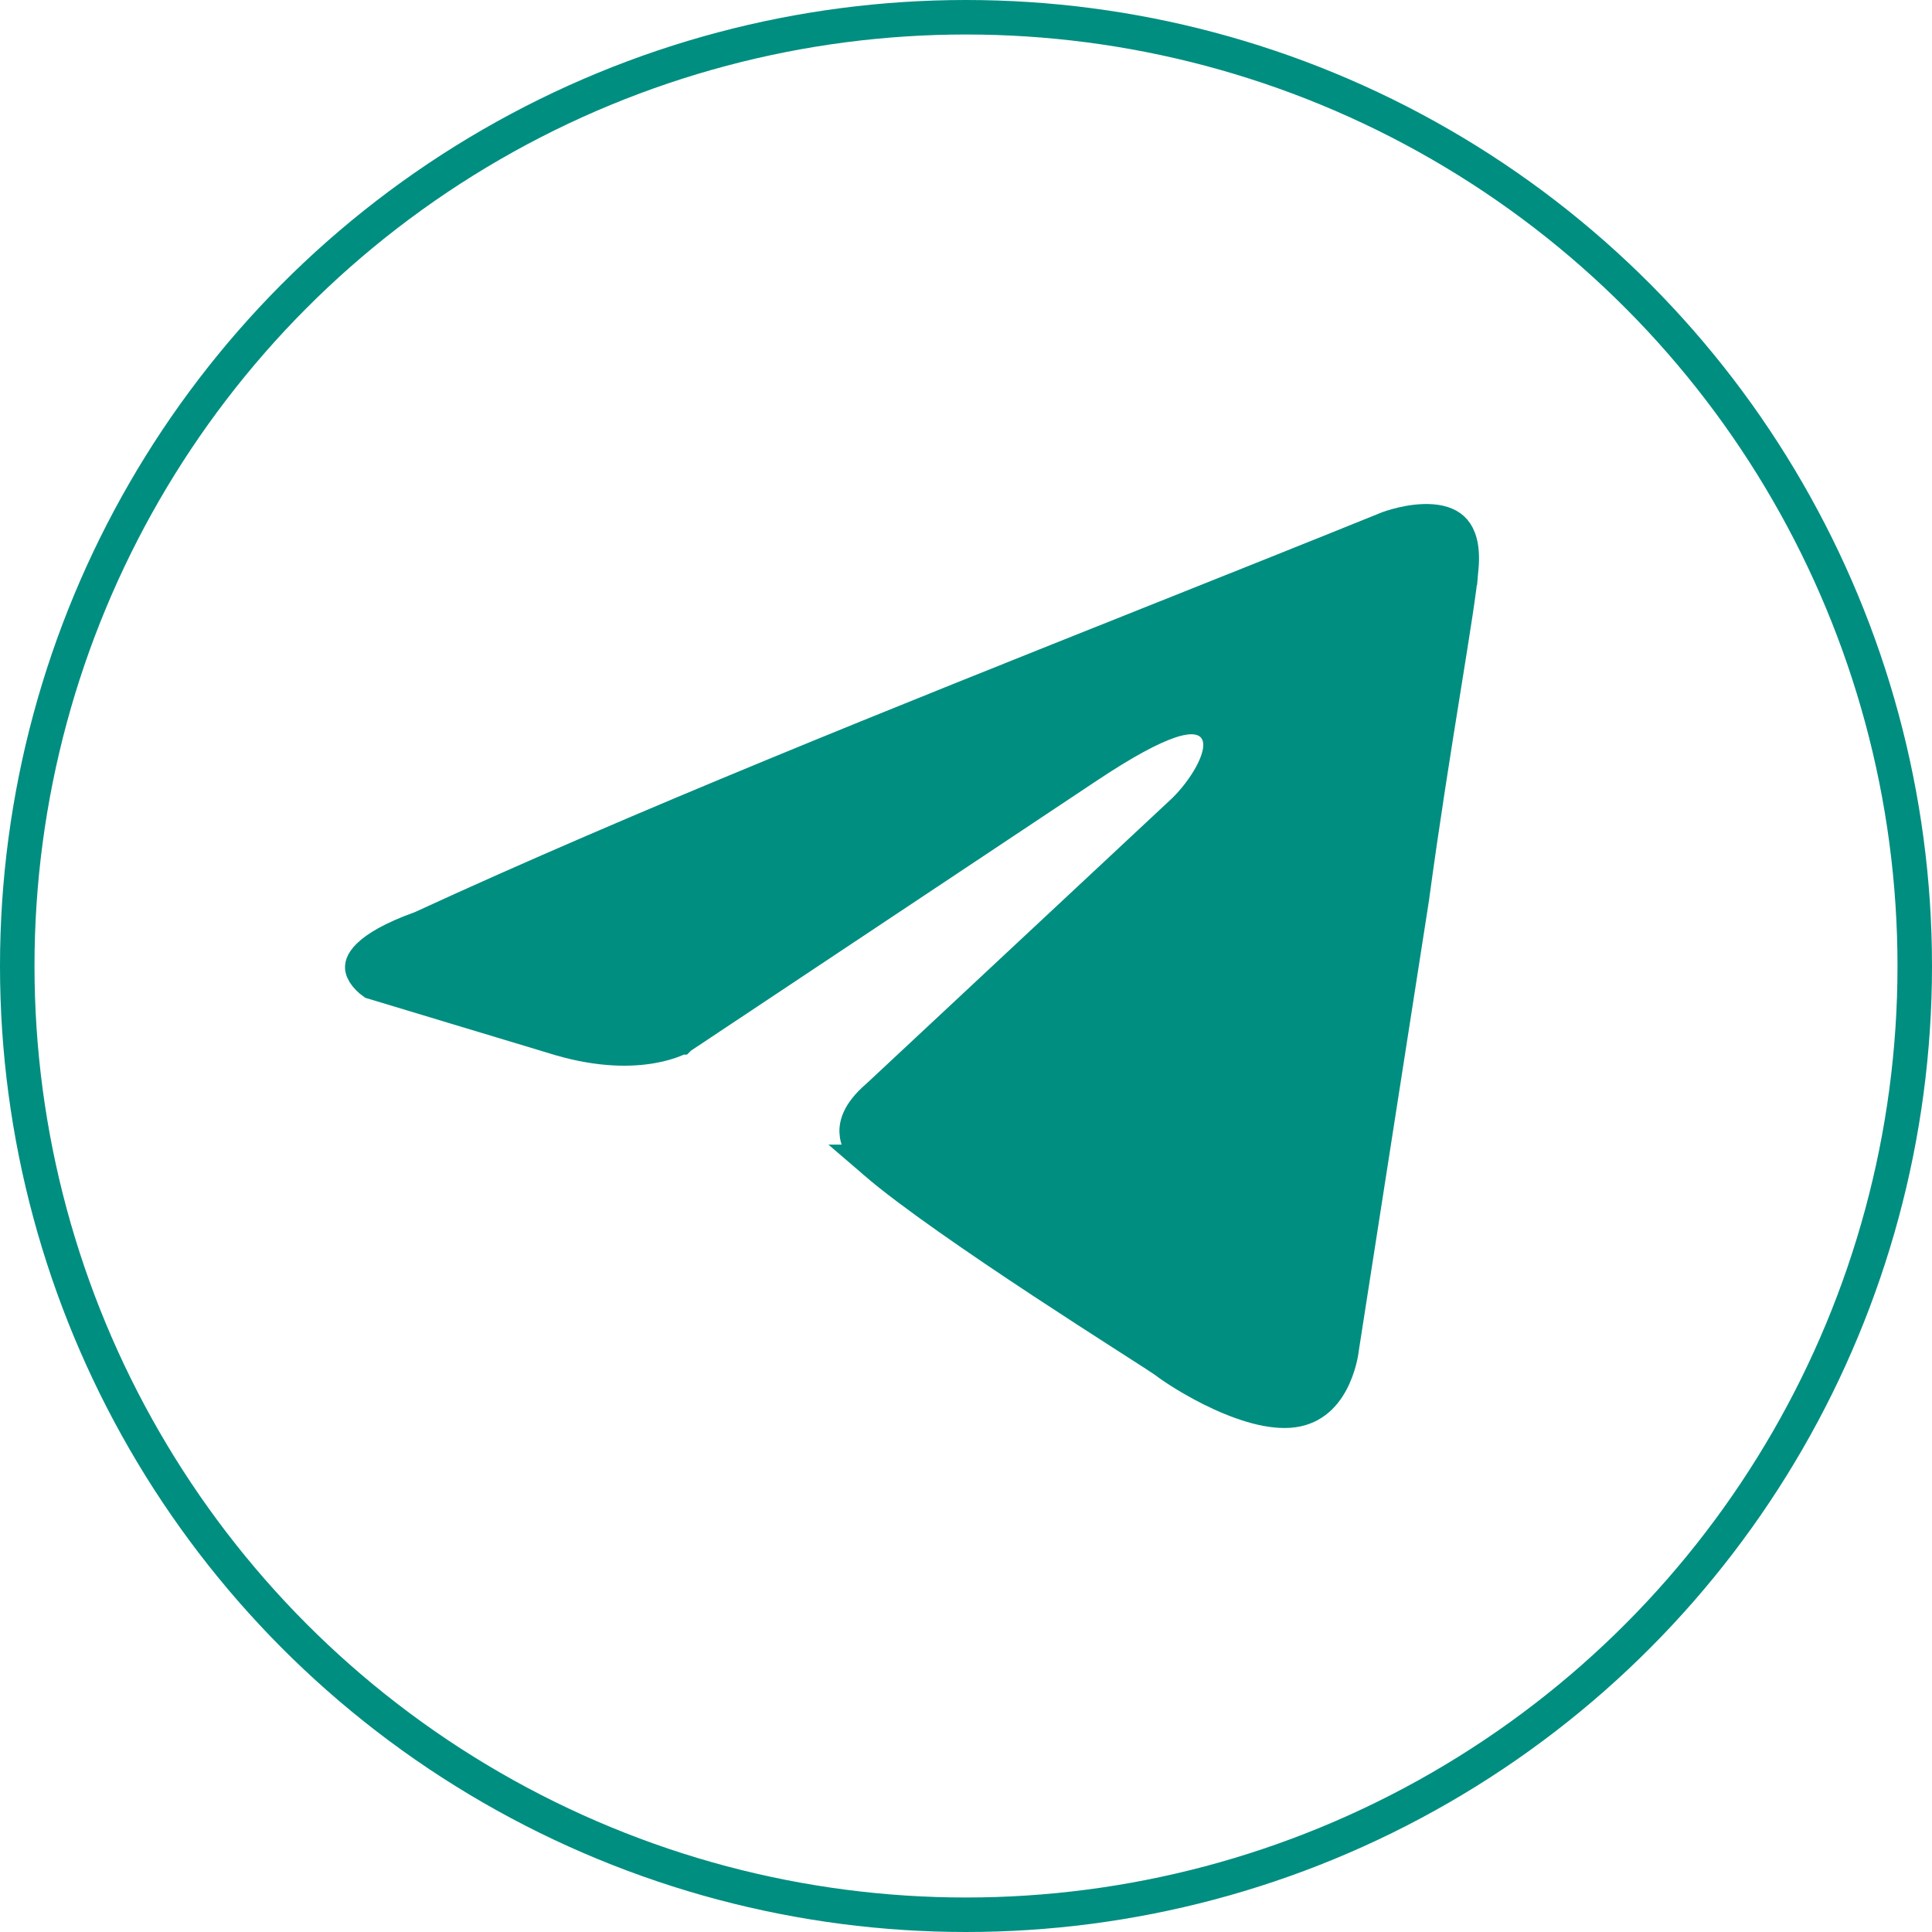<?xml version="1.0" encoding="UTF-8"?> <svg xmlns="http://www.w3.org/2000/svg" width="56" height="56" viewBox="0 0 56 56" fill="none"> <circle cx="28" cy="28" r="27.5" stroke="#008E81"></circle> <path d="M42.357 16.457L42.356 16.457L42.356 16.465C42.316 17.006 42.118 18.241 41.849 19.915L41.833 20.014C41.559 21.72 41.22 23.836 40.924 26.035L38.898 39.031L38.895 39.047L38.894 39.062L38.894 39.063L38.894 39.063V39.063L38.894 39.063L38.894 39.064L38.893 39.072C38.892 39.082 38.889 39.098 38.886 39.119C38.88 39.162 38.87 39.226 38.853 39.305C38.818 39.465 38.759 39.678 38.661 39.897C38.462 40.34 38.139 40.737 37.596 40.855C37.007 40.984 36.188 40.759 35.387 40.392C34.61 40.036 33.968 39.601 33.788 39.46L33.782 39.455L33.775 39.45C33.691 39.389 33.36 39.176 32.894 38.877C32.796 38.814 32.693 38.748 32.584 38.678C31.942 38.266 31.096 37.721 30.196 37.128C28.386 35.934 26.387 34.564 25.359 33.678L25.36 33.678L25.355 33.674C25.096 33.457 24.886 33.182 24.84 32.9C24.802 32.665 24.857 32.288 25.443 31.786L25.451 31.779L25.459 31.772L34.327 23.492L34.327 23.492L34.336 23.483C34.623 23.201 34.907 22.831 35.103 22.474C35.201 22.295 35.286 22.103 35.334 21.914C35.379 21.739 35.412 21.492 35.313 21.256C35.193 20.97 34.938 20.824 34.669 20.791C34.43 20.762 34.166 20.815 33.897 20.906C33.35 21.09 32.577 21.503 31.512 22.213L19.702 30.071C19.696 30.074 19.688 30.078 19.676 30.084C19.647 30.099 19.598 30.122 19.53 30.149C19.393 30.203 19.178 30.274 18.887 30.324C18.308 30.425 17.415 30.45 16.223 30.1C16.222 30.099 16.221 30.099 16.221 30.099L10.809 28.466C10.809 28.466 10.809 28.466 10.809 28.466C10.774 28.441 10.728 28.403 10.681 28.355C10.576 28.251 10.516 28.149 10.503 28.068C10.496 28.024 10.486 27.908 10.69 27.708C10.912 27.49 11.357 27.209 12.194 26.909L12.215 26.902L12.235 26.892C18.608 23.956 26.088 20.973 33.342 18.079C35.682 17.146 37.999 16.222 40.248 15.312L40.267 15.305C40.285 15.299 40.312 15.289 40.349 15.278C40.421 15.255 40.526 15.224 40.651 15.195C40.907 15.136 41.222 15.091 41.514 15.116C41.805 15.141 42.016 15.23 42.148 15.383C42.278 15.532 42.413 15.834 42.357 16.457ZM19.708 30.067C19.708 30.067 19.707 30.068 19.705 30.069L19.706 30.069L19.707 30.068L19.708 30.067Z" fill="#008E81" stroke="#008E81"></path> </svg> 